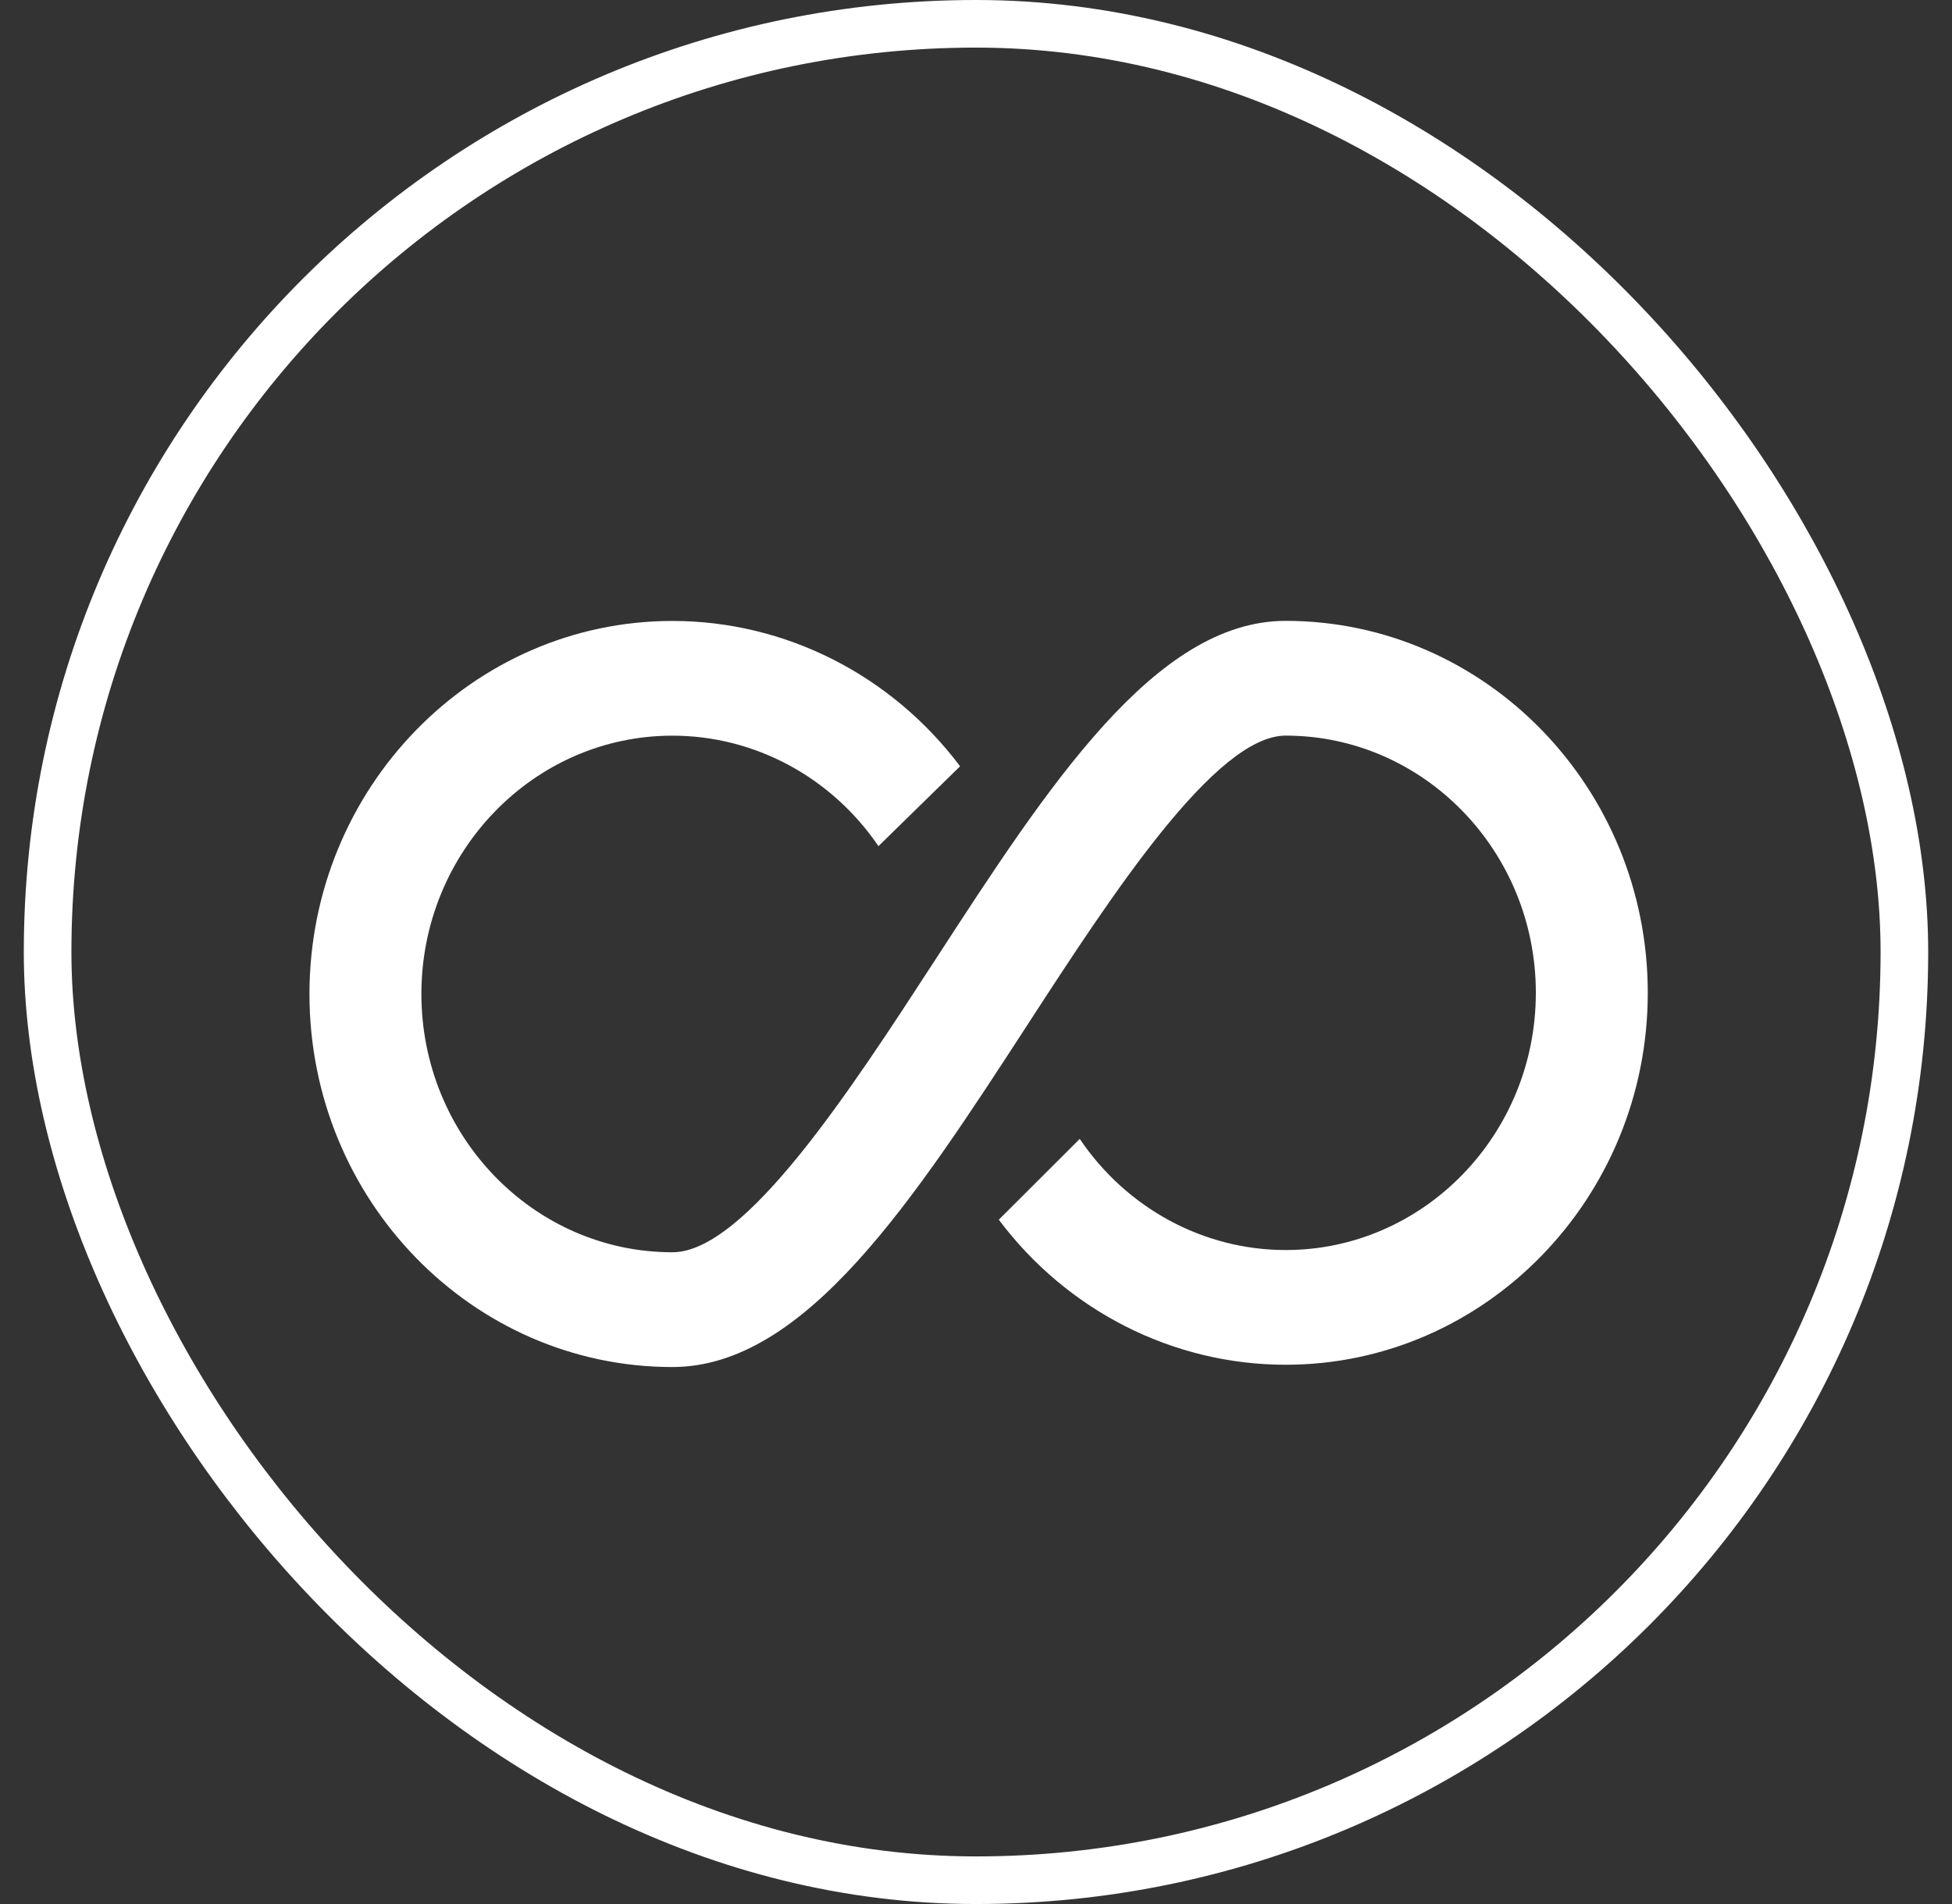 <svg width="41" height="40" viewBox="0 0 41 40" fill="none" xmlns="http://www.w3.org/2000/svg">
                      <rect x="0" y="0" width="41" height="40" fill="#333333" stroke="none"/>
                      <rect x="1" y="0.5" width="39" height="39" rx="19.5" stroke="white"></rect>
                      <path fill-rule="evenodd" clip-rule="evenodd" d="M14.123 28.719C9.918 28.719 6.5 25.204 6.5 20.882C6.5 16.56 9.92 13.045 14.123 13.045C16.495 13.045 18.722 14.179 20.166 16.098L18.451 17.776C17.462 16.322 15.848 15.455 14.123 15.455C11.215 15.455 8.851 17.891 8.851 20.882C8.851 23.873 11.217 26.308 14.123 26.308C15.655 26.308 17.863 22.904 19.64 20.171C22.021 16.504 24.267 13.043 27.004 13.043C31.199 13.043 34.61 16.548 34.61 20.857C34.61 25.166 31.199 28.671 27.004 28.671C24.641 28.671 22.416 27.54 20.979 25.624L22.679 23.926C23.665 25.387 25.282 26.261 27.004 26.261C29.902 26.261 32.259 23.836 32.259 20.857C32.259 17.878 29.902 15.454 27.004 15.454C25.529 15.454 23.346 18.81 21.595 21.508C19.186 25.218 16.912 28.719 14.123 28.719Z" fill="white"></path>
                    </svg>

                    